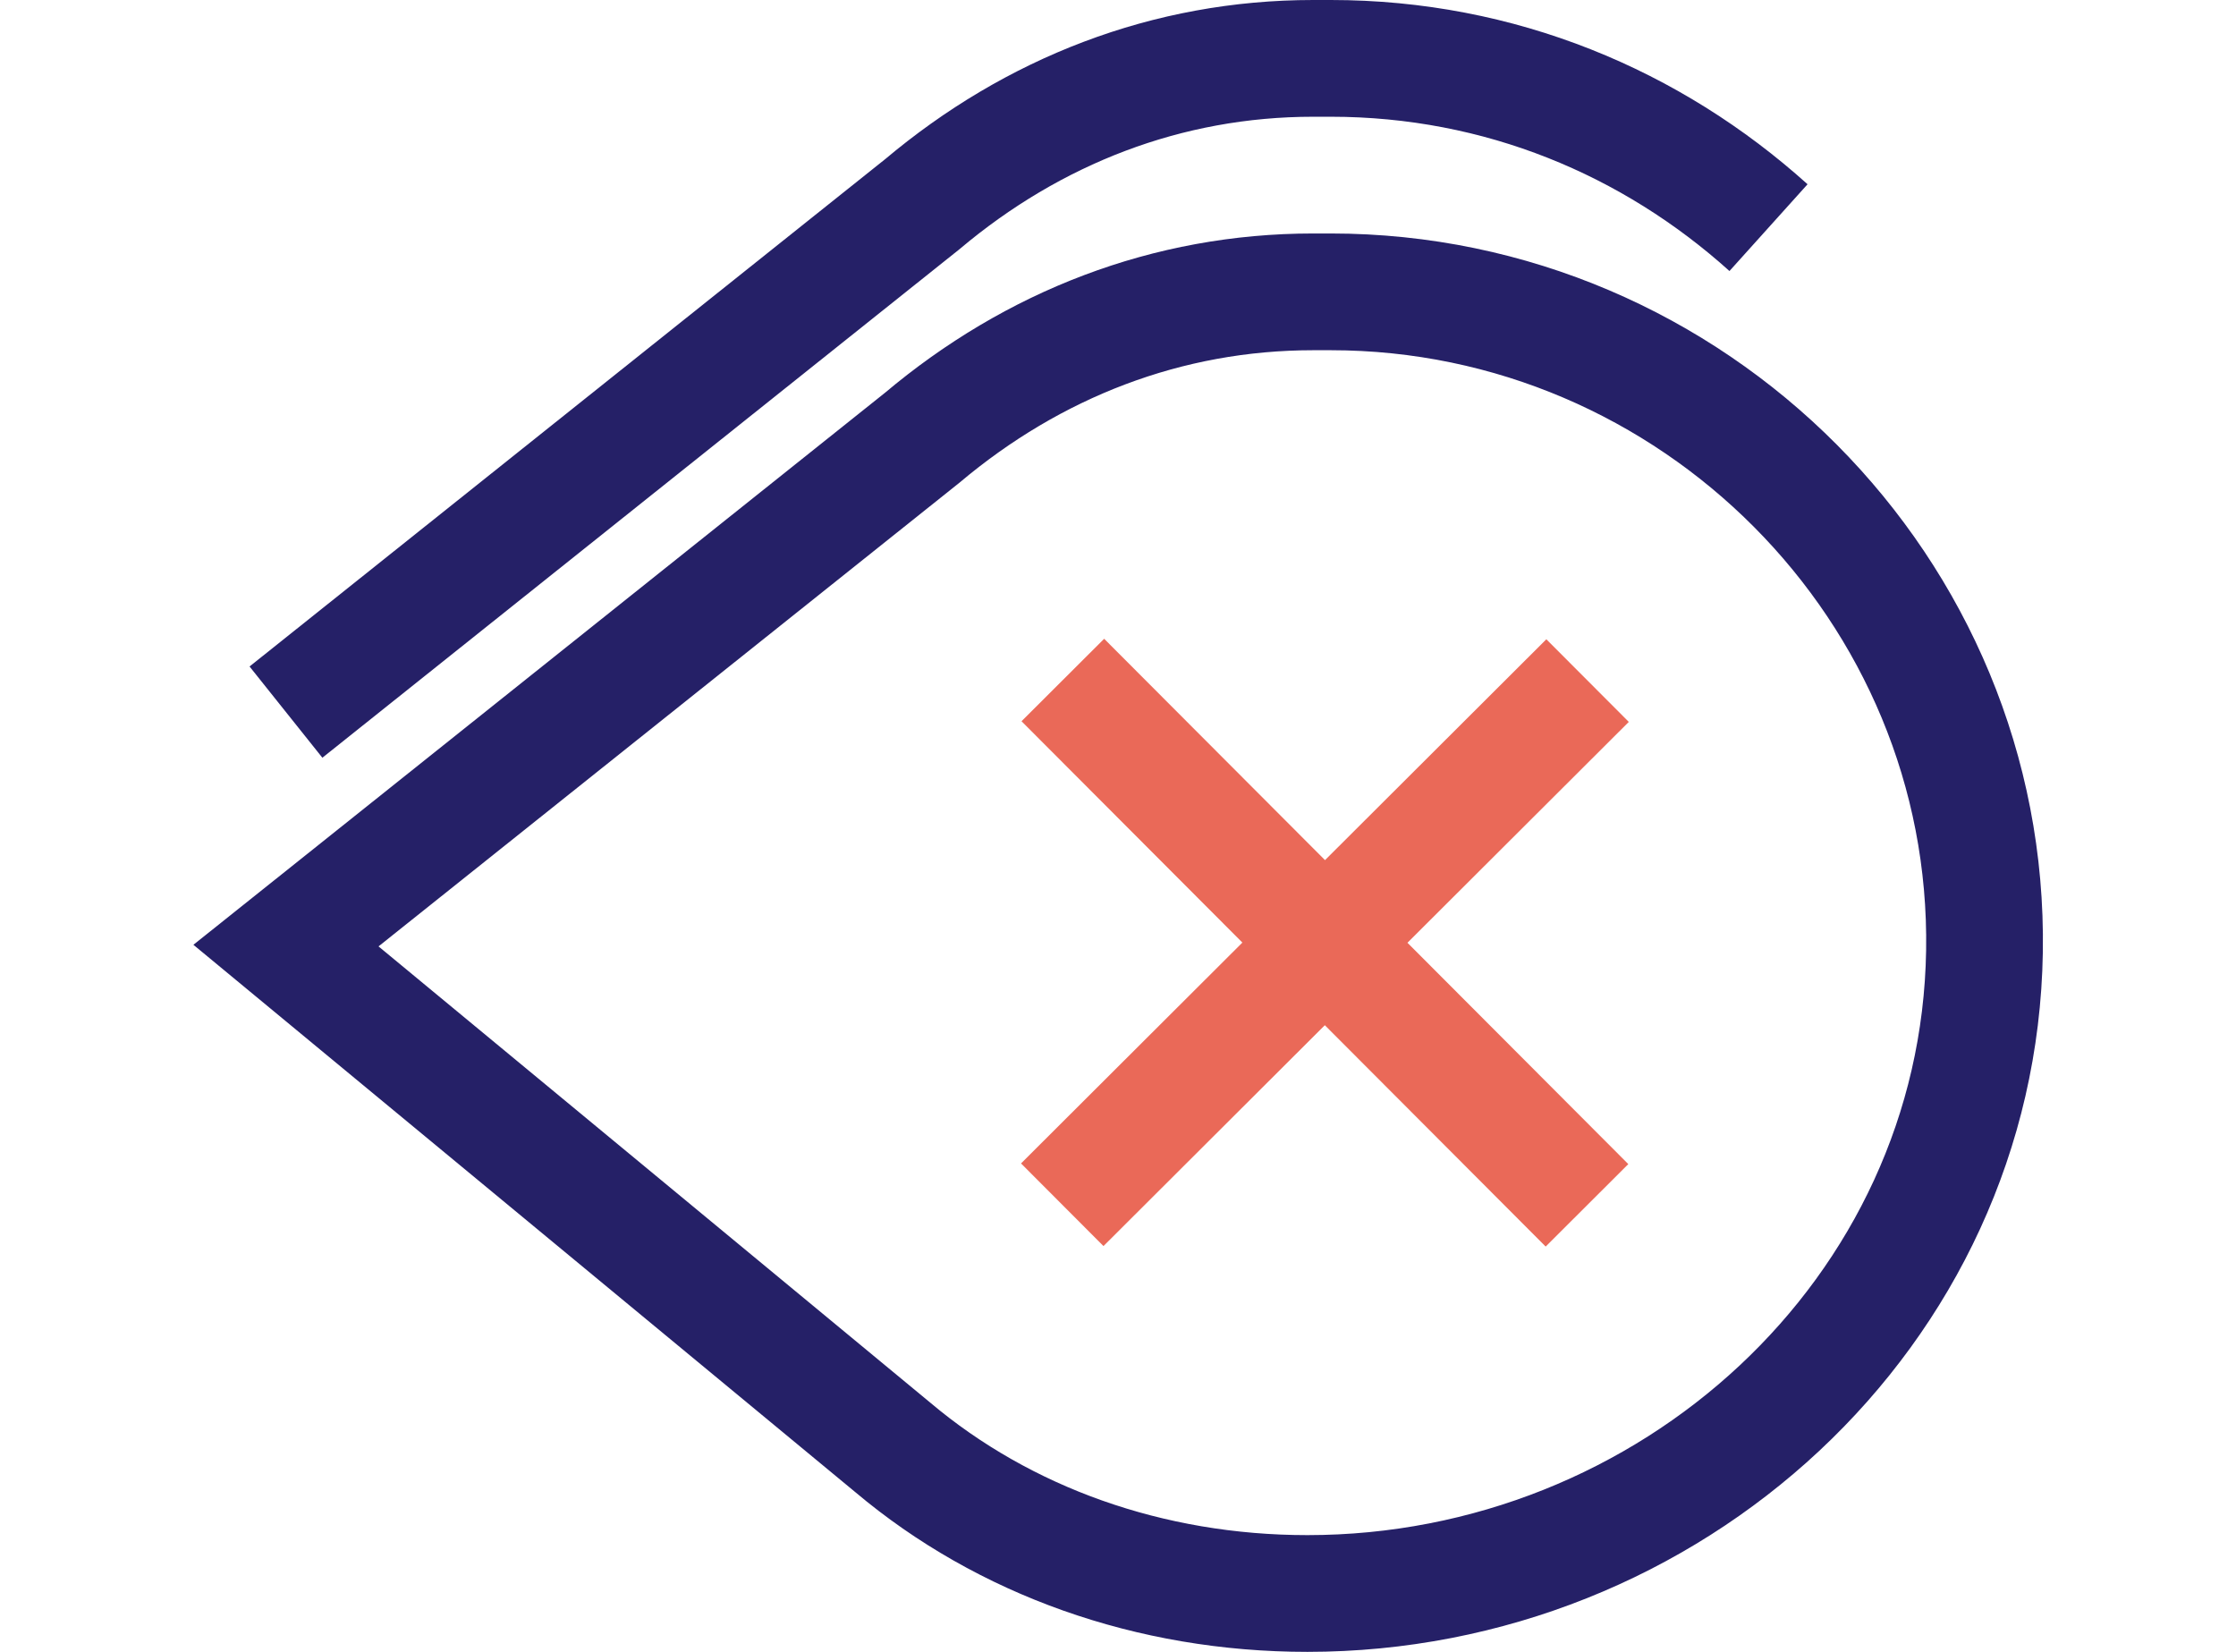 <svg xmlns="http://www.w3.org/2000/svg" width="111" height="82"  viewBox="0 0 31.69 28.3"><path fill="none" stroke="#252067" stroke-miterlimit="10" stroke-width="2" d="M26.99 3.9c-2-1.8-4.6-2.9-7.5-2.9h-.3c-2.5 0-4.8.9-6.7 2.5l-10.9 8.7"/><path fill="none" stroke="#252067" stroke-miterlimit="10" stroke-width="2" d="M19.09 27.3c6.2 0 11.5-4.8 11.6-11S25.69 5 19.49 5h-.3c-2.5 0-4.8.9-6.7 2.5l-10.9 8.7 10.4 8.6c1.9 1.6 4.4 2.5 7.1 2.5Z"/><g fill="none" stroke="#ea6958" stroke-miterlimit="10" stroke-width="2"><path d="m23.89 11.66-9 8.98M14.9 11.65l8.98 9"/></g></svg>